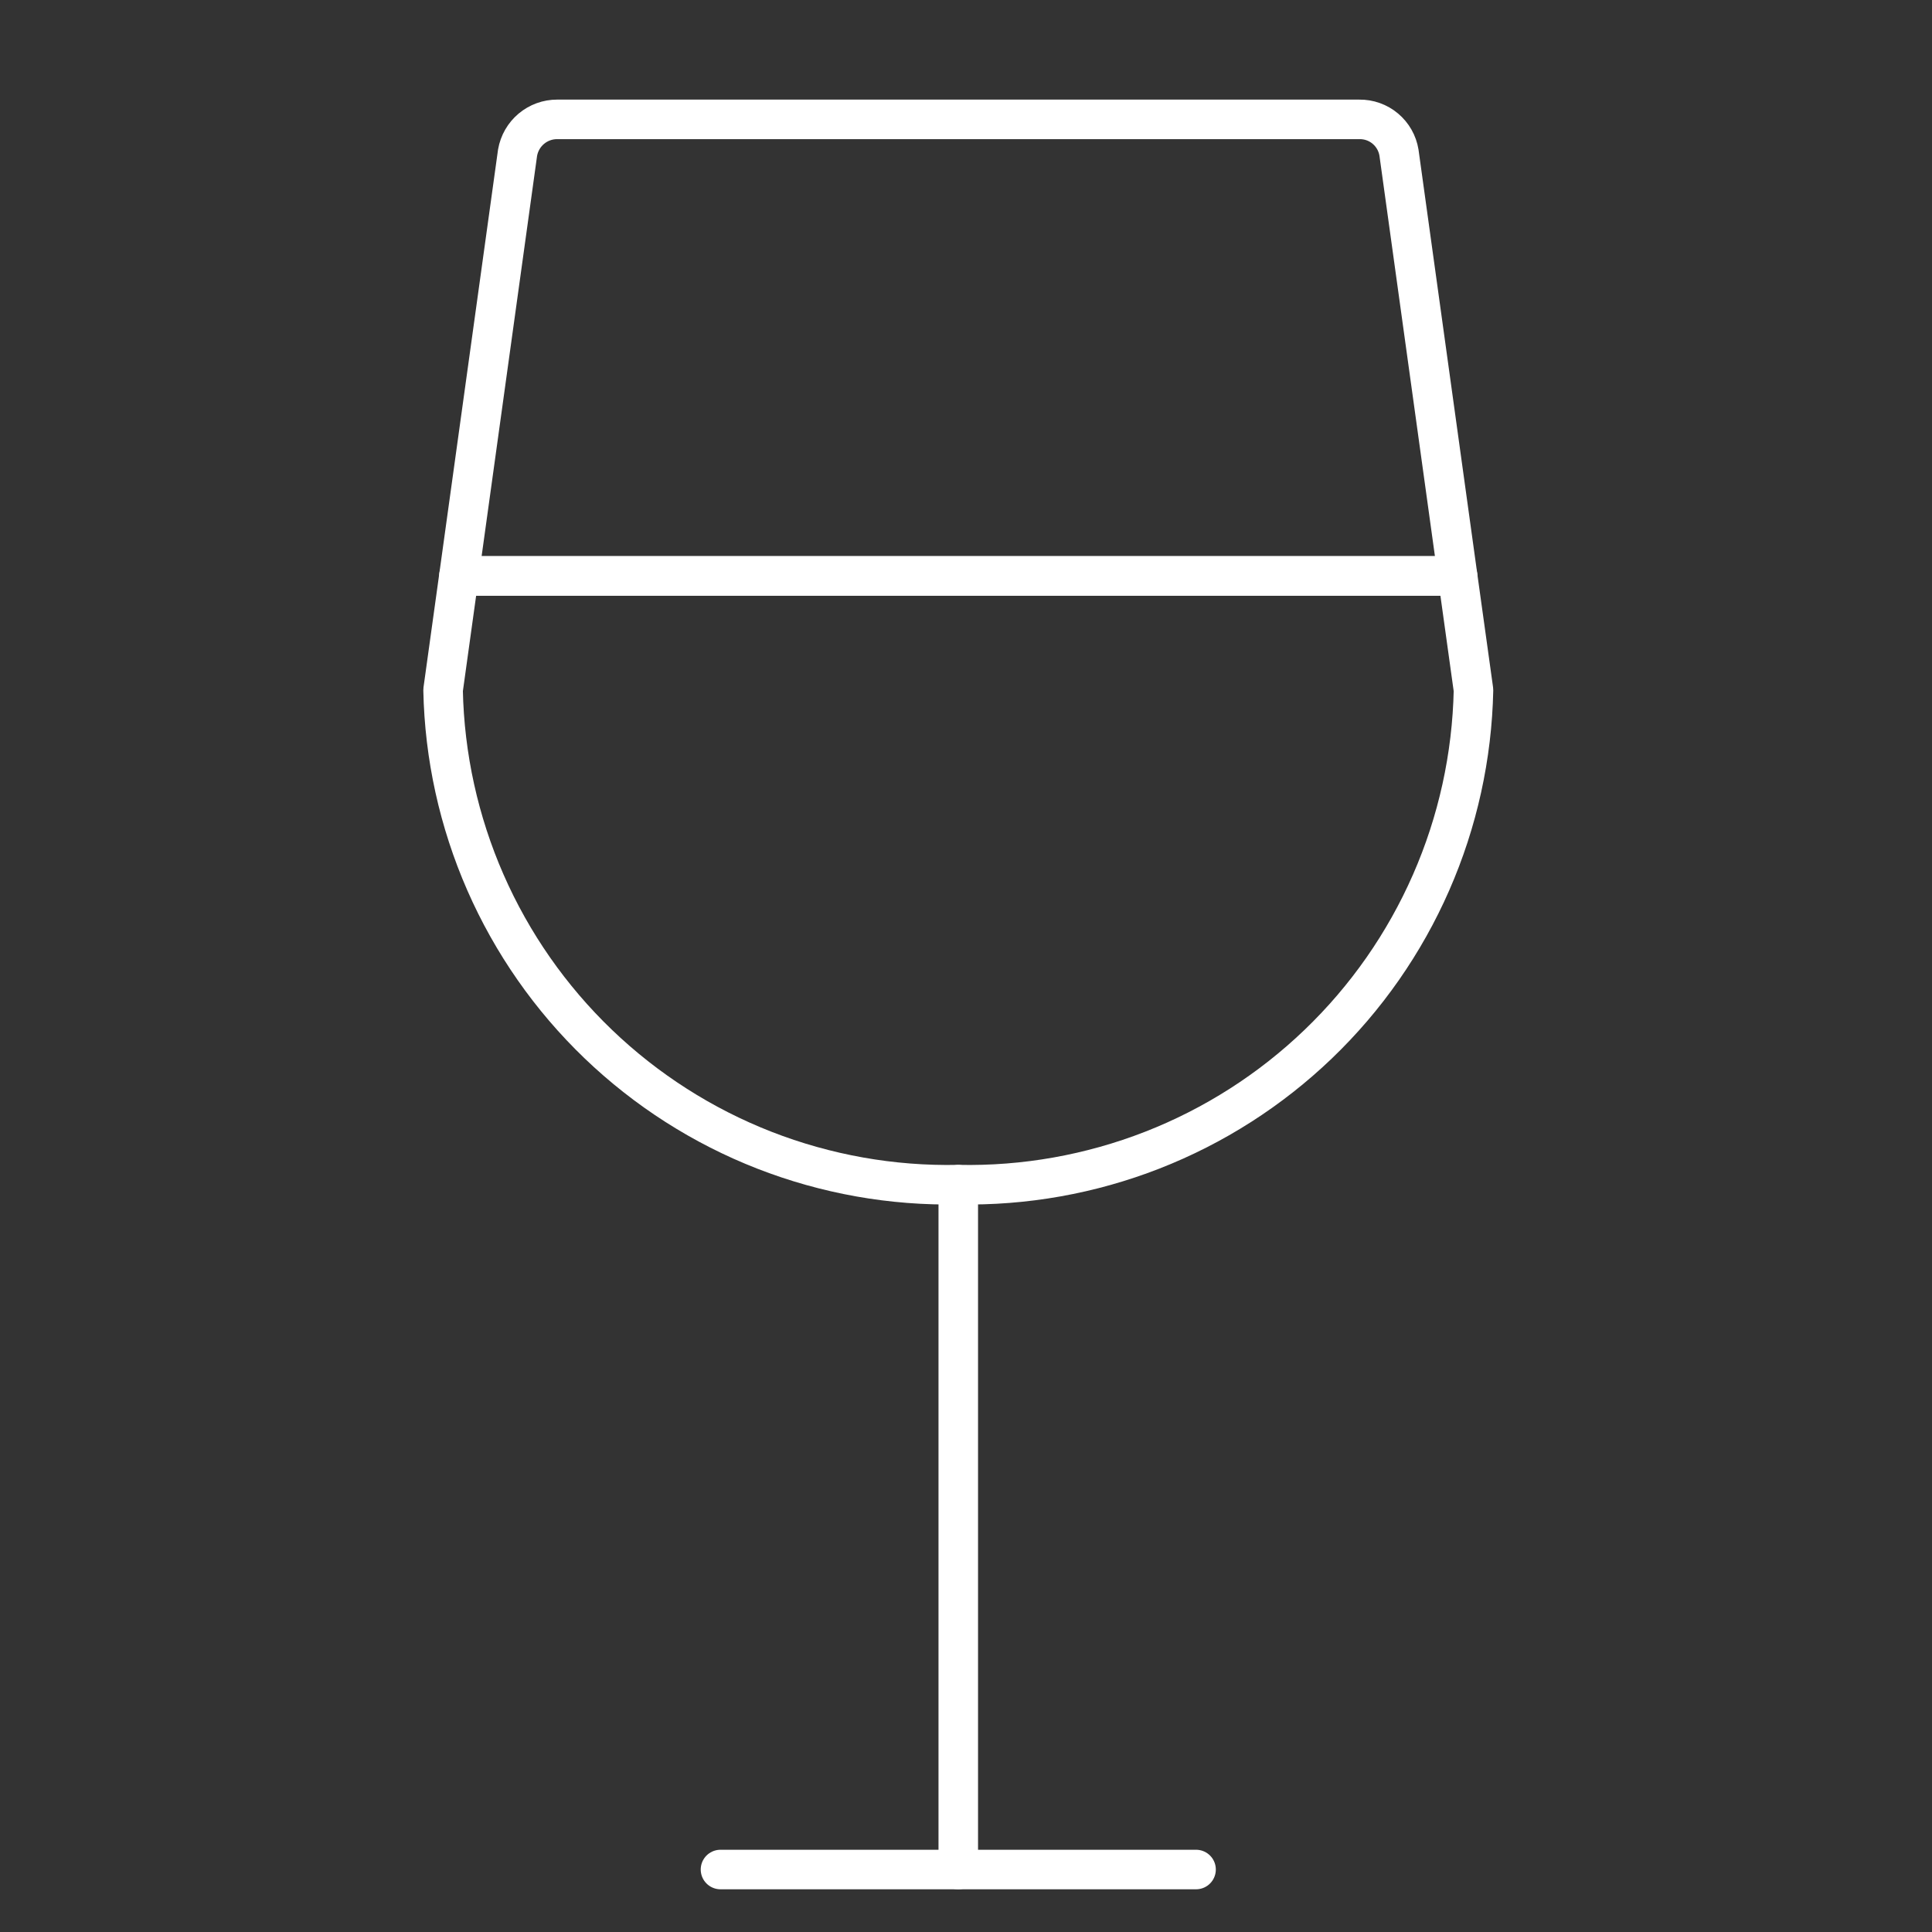 <?xml version="1.0" encoding="utf-8"?>
<svg xmlns="http://www.w3.org/2000/svg" fill="none" height="65" viewBox="0 0 65 65" width="65">
<rect x="0" y="0" width="65" height="65" fill="#333333" stroke="none"/>
<path d="M32.24 39.858V62.898" stroke="white" stroke-linecap="round" stroke-linejoin="round" stroke-width="1.33"/>
<path d="M24.24 62.898H40.24" stroke="white" stroke-linecap="round" stroke-linejoin="round" stroke-width="1.33"/>
<path d="M49.574 23.216C49.528 25.447 49.044 27.647 48.148 29.69C47.252 31.734 45.963 33.581 44.353 35.126C42.744 36.671 40.846 37.884 38.767 38.696C36.689 39.507 34.471 39.902 32.24 39.856C30.01 39.902 27.792 39.507 25.713 38.696C23.635 37.884 21.737 36.671 20.127 35.126C18.518 33.581 17.228 31.734 16.332 29.69C15.437 27.647 14.952 25.447 14.907 23.216L15.44 19.376H49.04L49.574 23.216Z" stroke="white" stroke-linecap="round" stroke-linejoin="round" stroke-width="1.33"/>
<path d="M49.04 19.376H15.44L17.413 5.136C17.468 4.822 17.631 4.537 17.875 4.332C18.119 4.127 18.428 4.015 18.747 4.016H45.733C46.053 4.012 46.364 4.122 46.608 4.328C46.853 4.534 47.016 4.82 47.067 5.136L49.04 19.376Z" stroke="white" stroke-linecap="round" stroke-linejoin="round" stroke-width="1.33"/>
</svg>